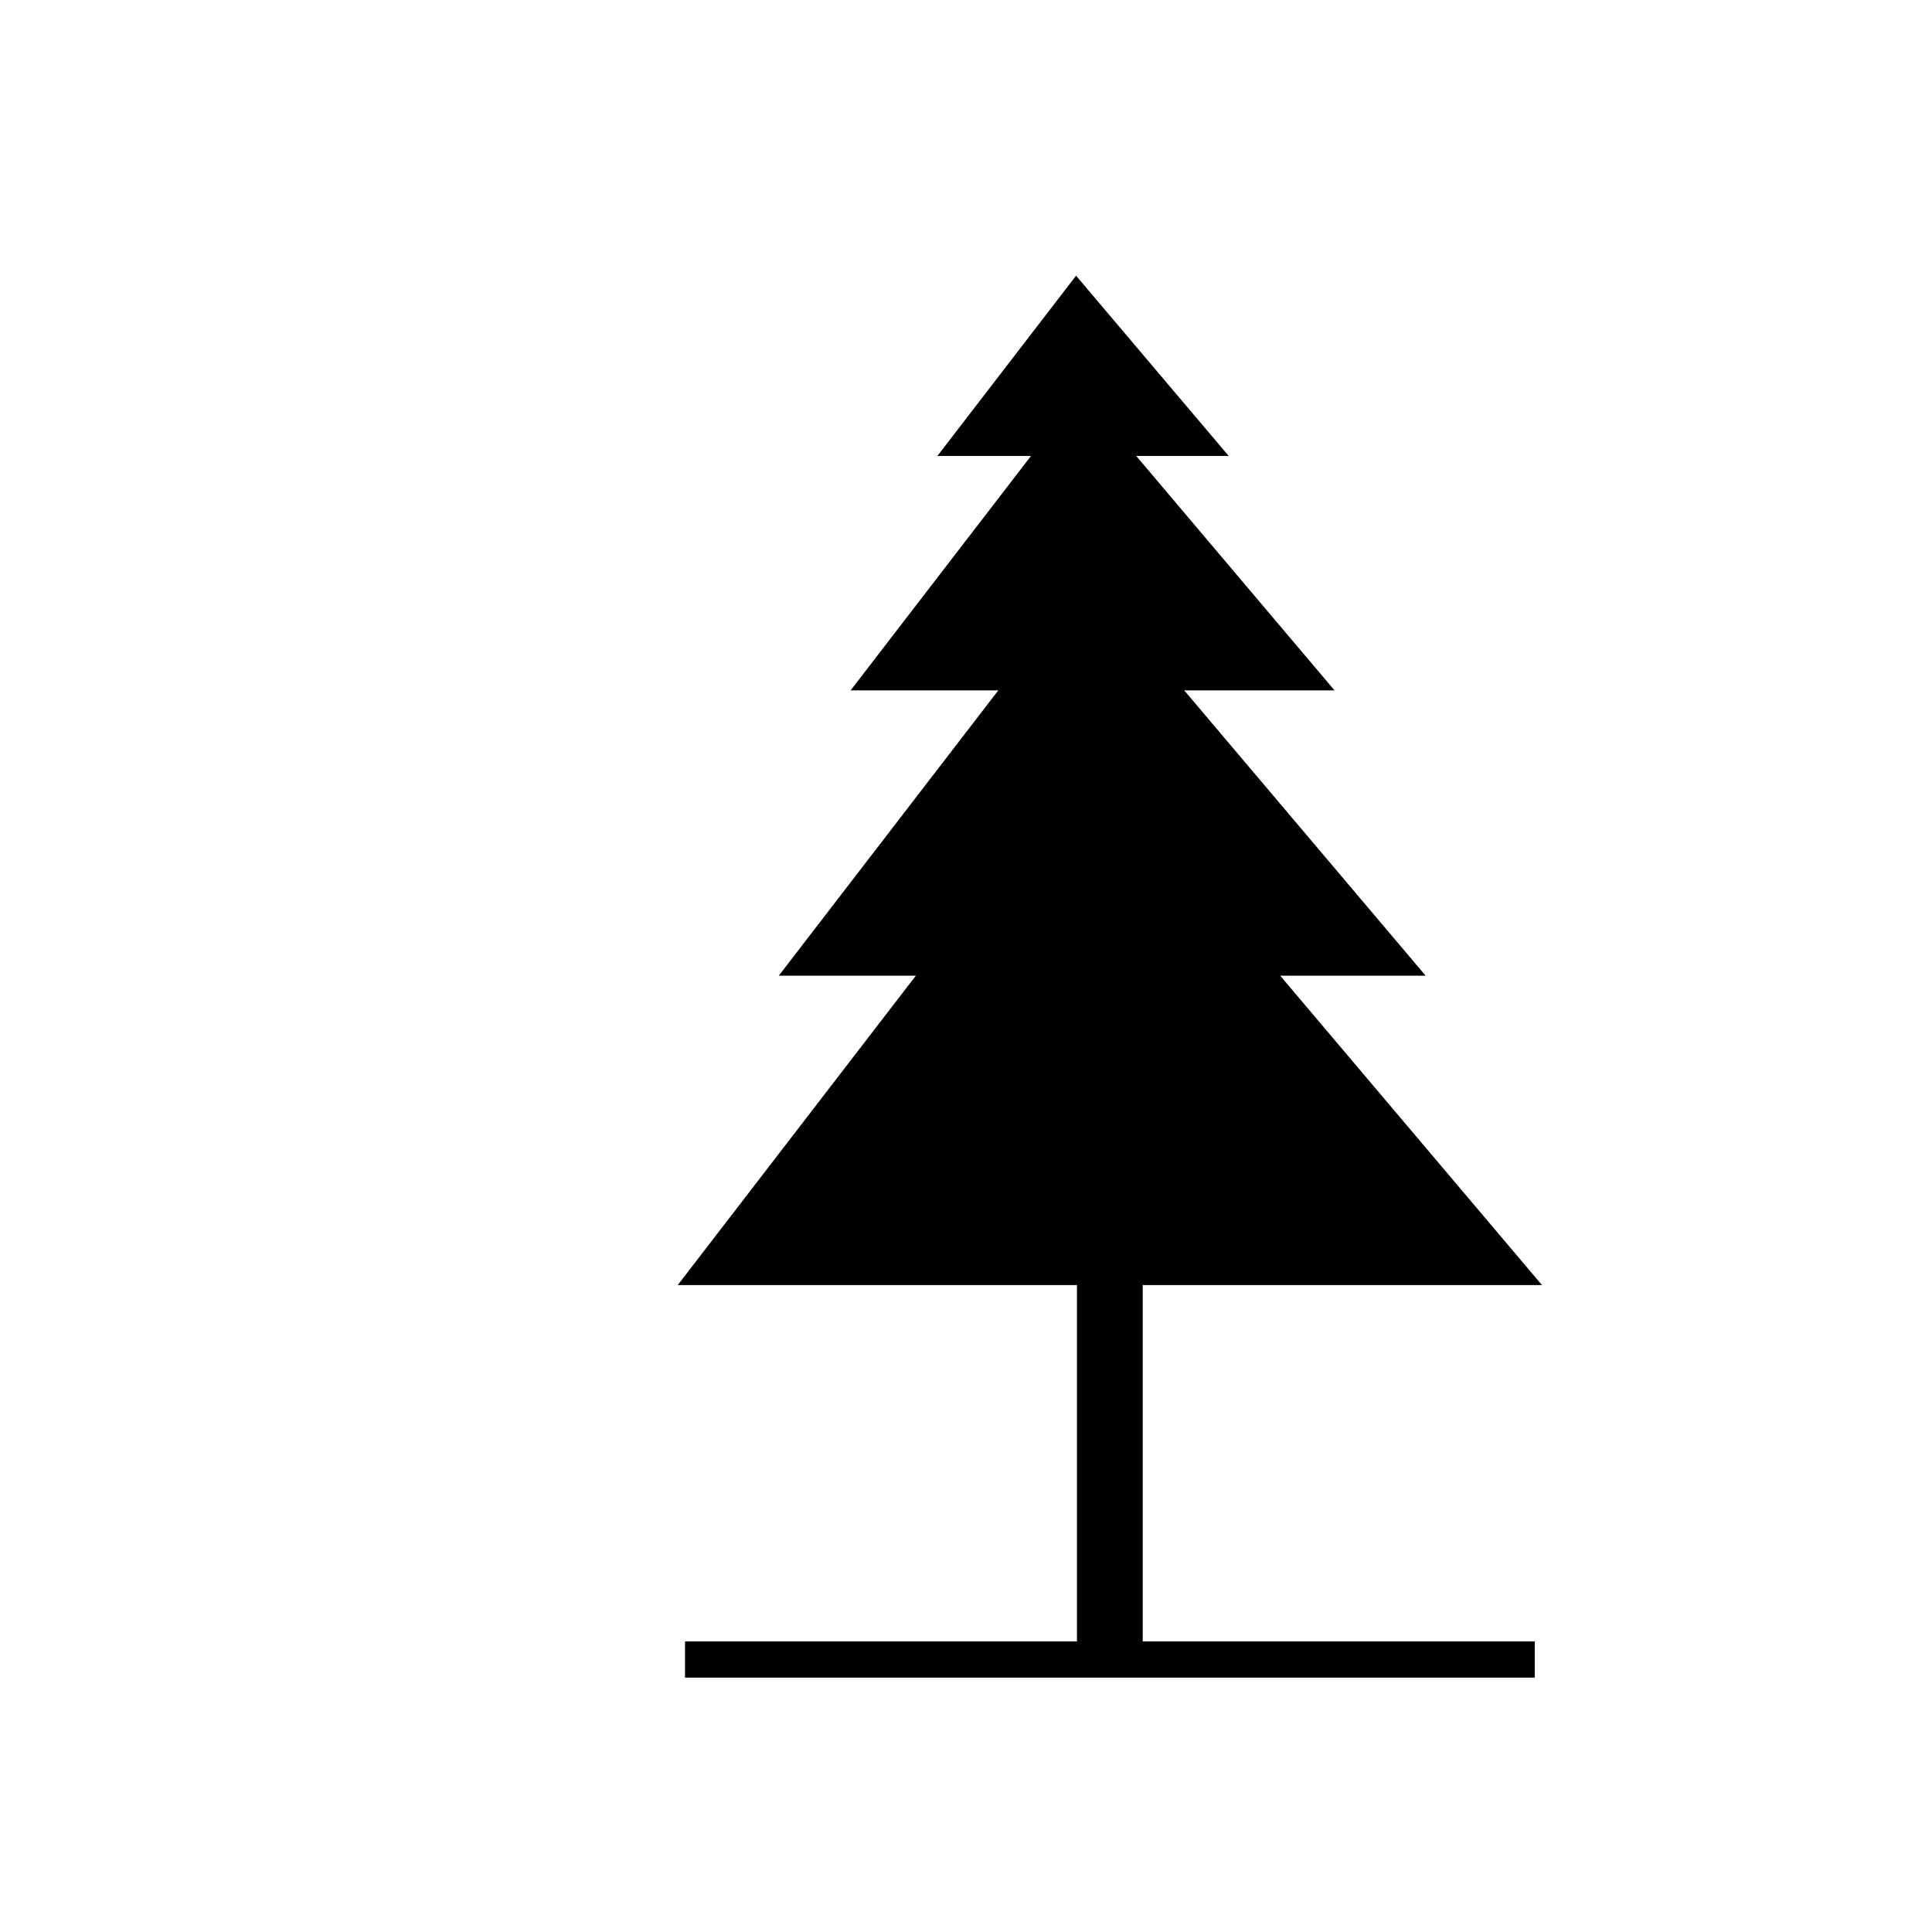 <?xml version="1.0" encoding="iso-8859-1"?>
<!-- Generator: Adobe Illustrator 16.0.0, SVG Export Plug-In . SVG Version: 6.00 Build 0)  -->
<!DOCTYPE svg PUBLIC "-//W3C//DTD SVG 1.1//EN" "http://www.w3.org/Graphics/SVG/1.1/DTD/svg11.dtd">
<svg version="1.1" id="Layer_1" xmlns="http://www.w3.org/2000/svg" xmlns:xlink="http://www.w3.org/1999/xlink" x="0px" y="0px"
	 width="36px" height="36px" viewBox="0 0 36 36" style="enable-background:new 0 0 36 36;" xml:space="preserve">
<g>
	<g>
		<g>
			<polygon style="fill:#010101;" points="28.732,23.945 23.854,18.18 26.564,18.18 22.066,12.864 24.867,12.864 21.172,8.496 
				22.895,8.496 20.051,5.137 17.467,8.496 19.211,8.496 15.85,12.864 18.602,12.864 14.512,18.18 17.066,18.18 12.629,23.945 
				20.068,23.945 20.068,30.923 21.293,30.923 21.293,23.945 			"/>
		</g>
	</g>
	<g>
		<g>
			<rect x="12.764" y="30.585" style="fill:#010101;" width="15.834" height="0.675"/>
		</g>
	</g>
</g>
</svg>
